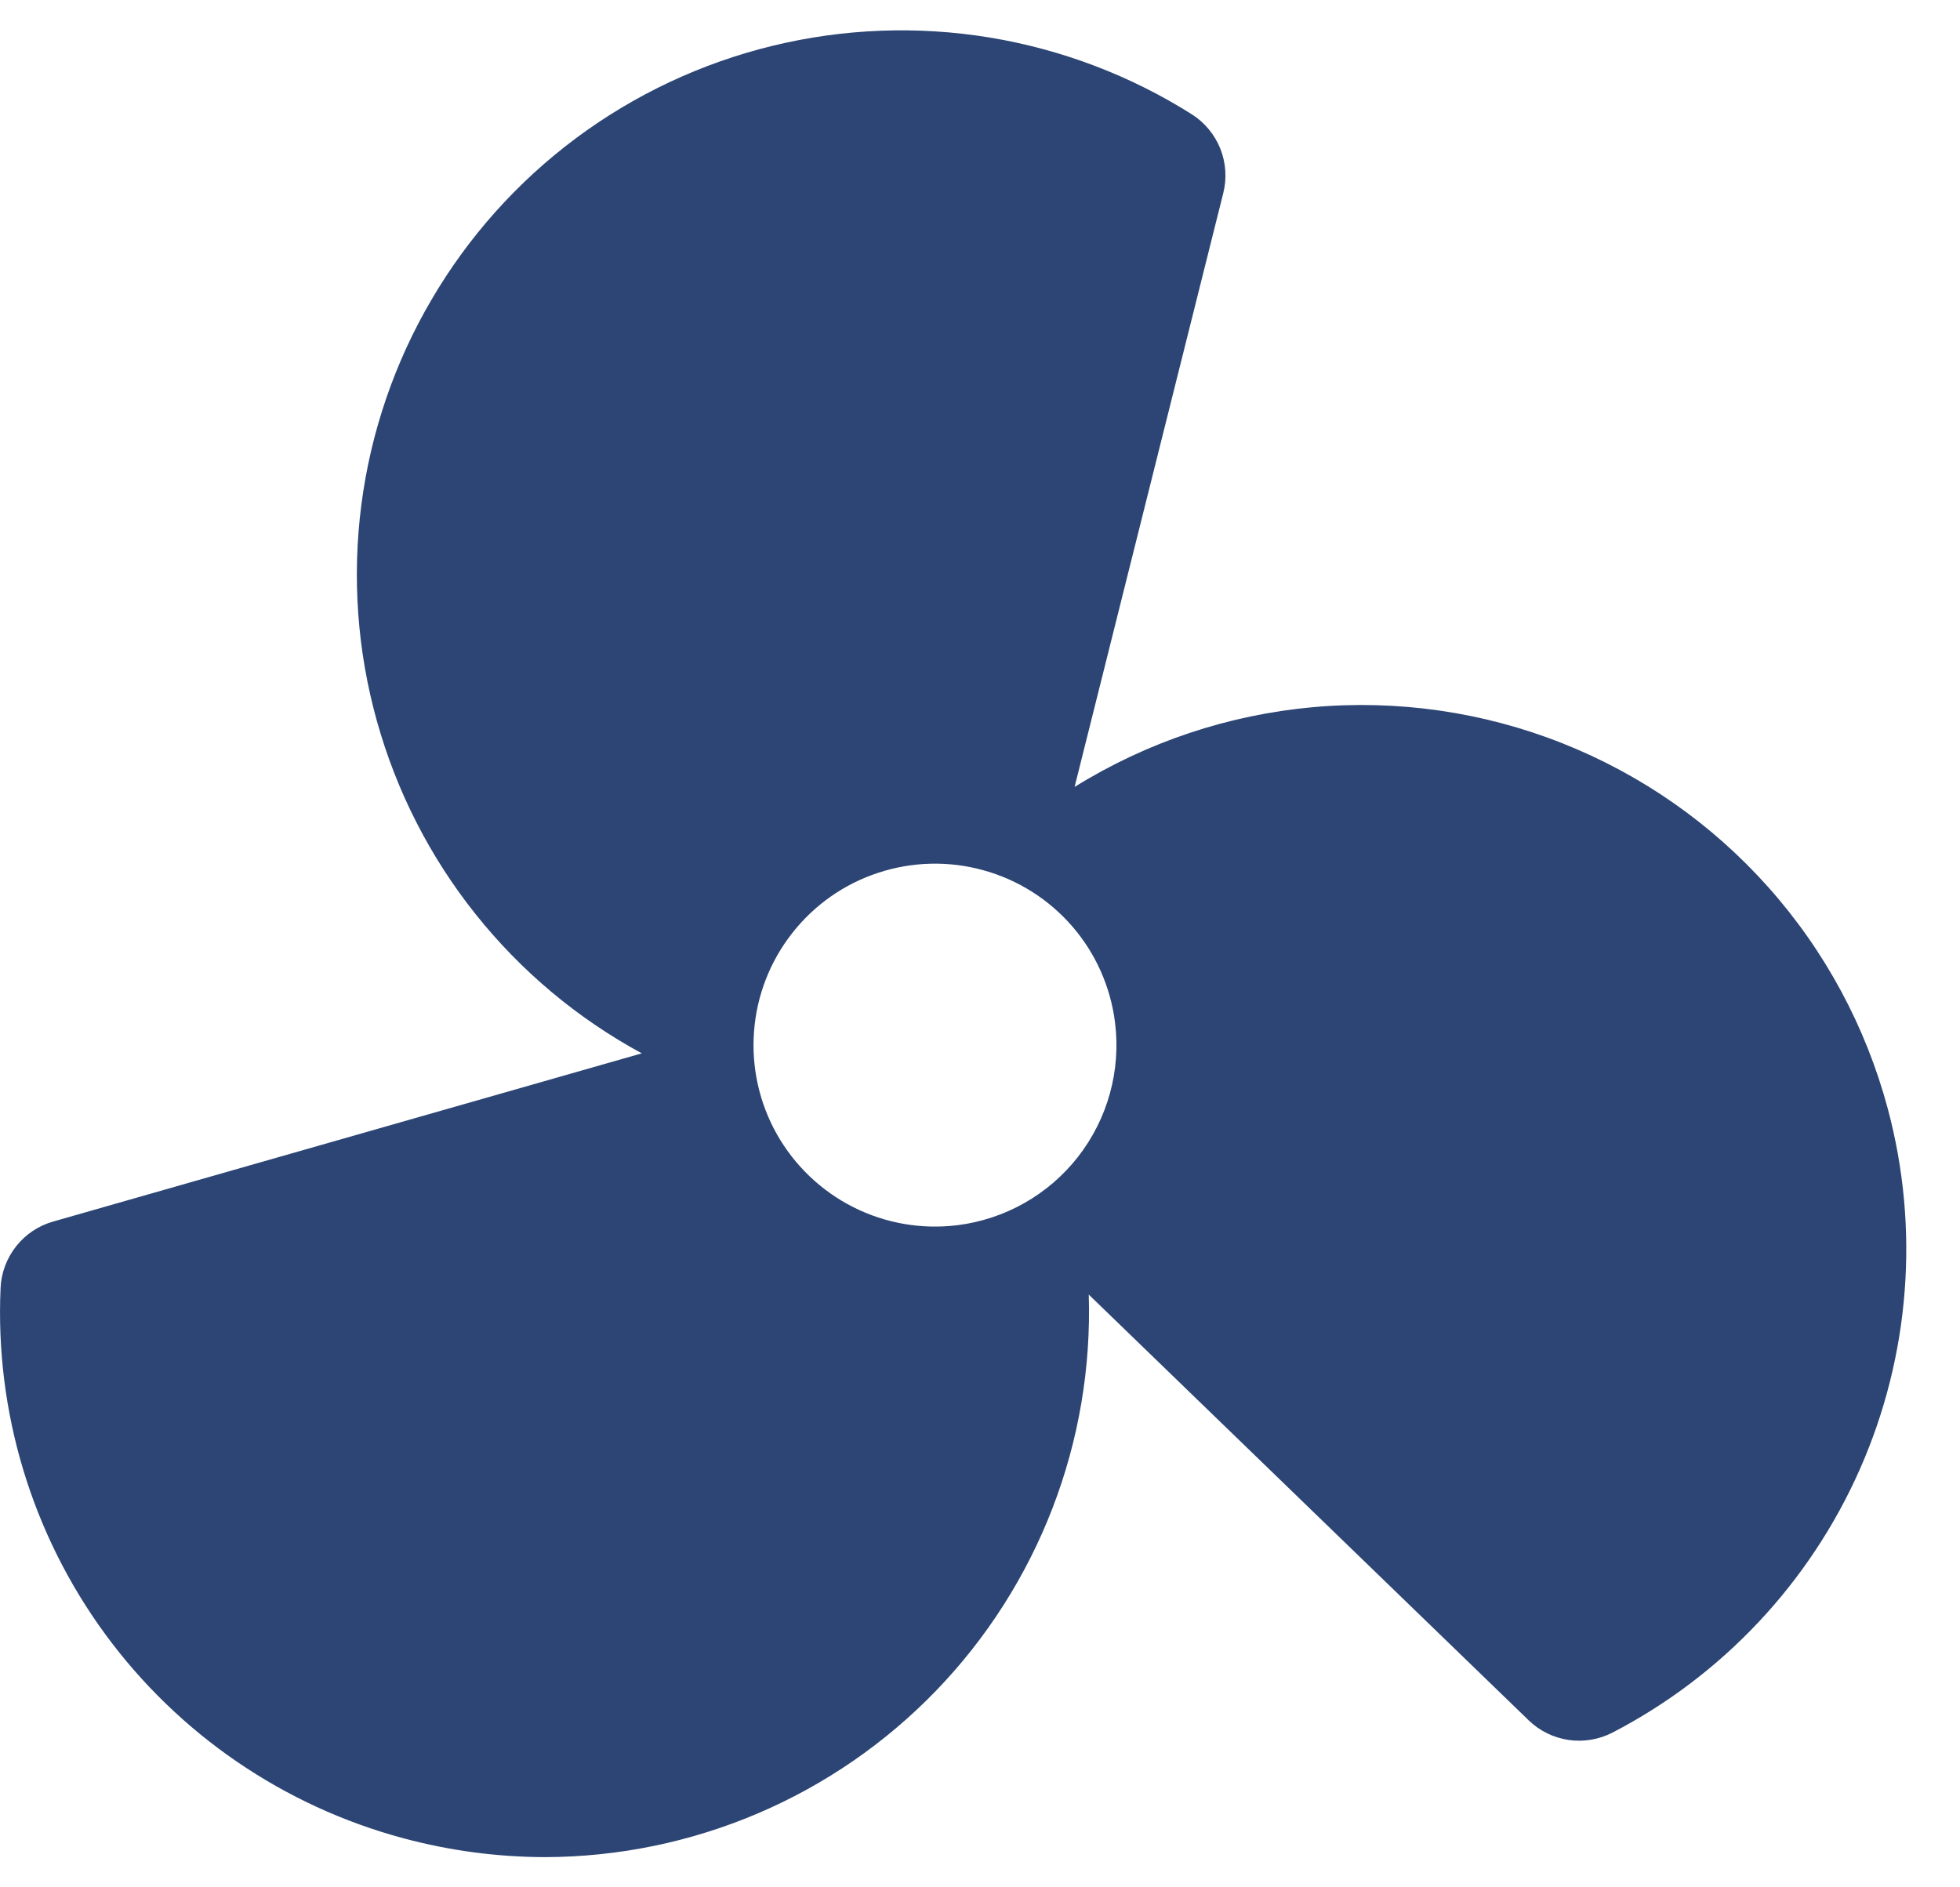 <svg width="27" height="26" viewBox="0 0 27 26" fill="none" xmlns="http://www.w3.org/2000/svg">
<path d="M26.005 15.273C25.702 14.142 25.139 13.097 24.36 12.223C23.581 11.348 22.608 10.669 21.519 10.238C20.43 9.807 19.255 9.638 18.089 9.742C16.923 9.847 15.797 10.223 14.803 10.841L16.851 2.661C16.902 2.458 16.888 2.244 16.811 2.049C16.733 1.855 16.597 1.689 16.42 1.576C15.57 1.039 14.62 0.679 13.627 0.516C12.634 0.354 11.619 0.393 10.642 0.631C9.664 0.869 8.745 1.301 7.938 1.901C7.131 2.502 6.453 3.259 5.945 4.127C5.436 4.994 5.107 5.956 4.978 6.953C4.849 7.951 4.921 8.964 5.192 9.933C5.462 10.902 5.924 11.807 6.551 12.593C7.178 13.38 7.957 14.032 8.841 14.511L0.733 16.828C0.531 16.885 0.353 17.004 0.223 17.168C0.093 17.333 0.017 17.533 0.008 17.743C-0.069 19.45 0.439 21.133 1.449 22.512C2.459 23.89 3.909 24.883 5.56 25.325C6.197 25.496 6.853 25.583 7.513 25.584C8.517 25.581 9.511 25.377 10.436 24.983C11.36 24.59 12.196 24.014 12.894 23.292C13.592 22.569 14.138 21.713 14.499 20.776C14.86 19.839 15.03 18.838 14.998 17.834L21.058 23.699C21.208 23.845 21.401 23.939 21.608 23.97C21.816 24 22.028 23.964 22.214 23.868C23.73 23.081 24.932 21.8 25.622 20.237C26.311 18.674 26.447 16.923 26.005 15.273ZM13.185 16.879C12.694 16.939 12.197 16.853 11.755 16.63C11.314 16.408 10.948 16.059 10.704 15.629C10.461 15.199 10.35 14.706 10.387 14.213C10.423 13.72 10.605 13.248 10.91 12.859C11.214 12.469 11.627 12.178 12.097 12.024C12.566 11.869 13.071 11.856 13.548 11.989C14.024 12.12 14.451 12.391 14.774 12.765C15.097 13.14 15.301 13.602 15.361 14.093C15.442 14.751 15.258 15.414 14.85 15.937C14.442 16.459 13.843 16.798 13.185 16.879Z" fill="#2C4574"/>
</svg>
